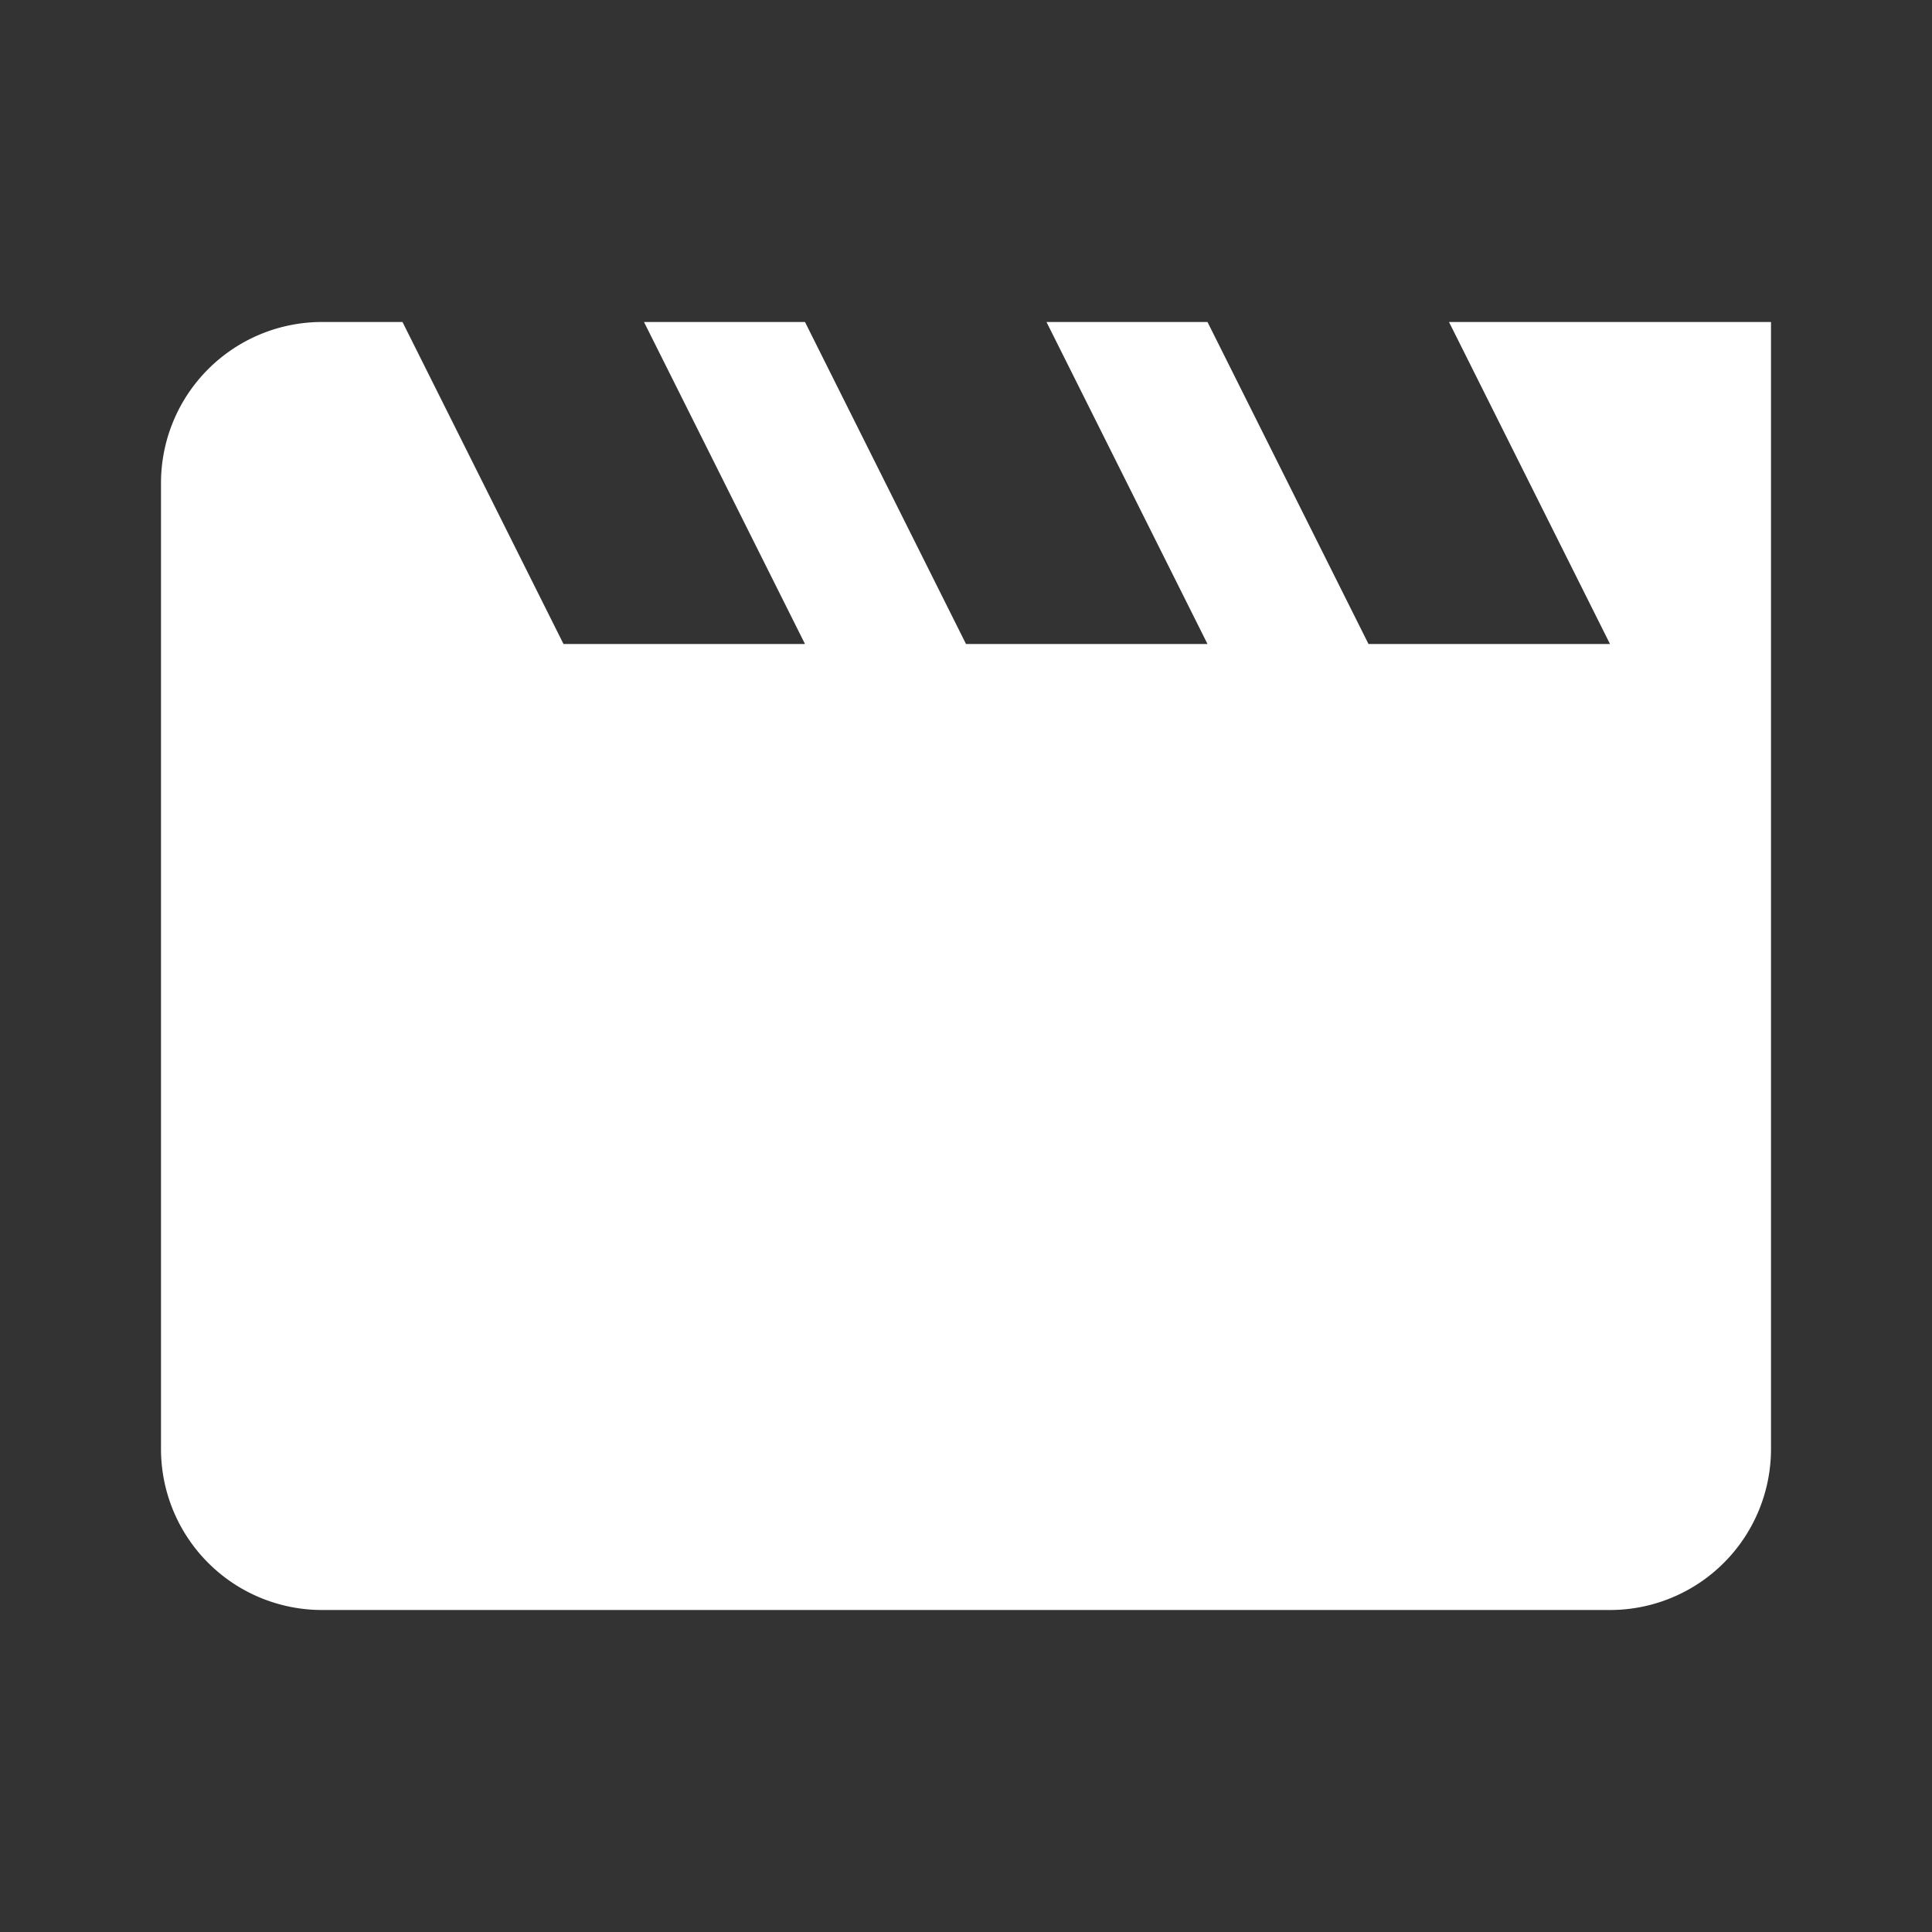 <svg xmlns="http://www.w3.org/2000/svg" id="mdi-movie" viewBox="0 0 24 24"><rect x="0" y="0" width="24" height="24" fill="#333333" stroke="none"/><path d="M18 4l2 4H17L15 4H13l2 4H12L10 4H8l2 4H7L5 4H4A2 2 0 002 6V18a2 2 0 002 2H20a2 2 0 002-2V4H18z" style="fill:#fff"/></svg>